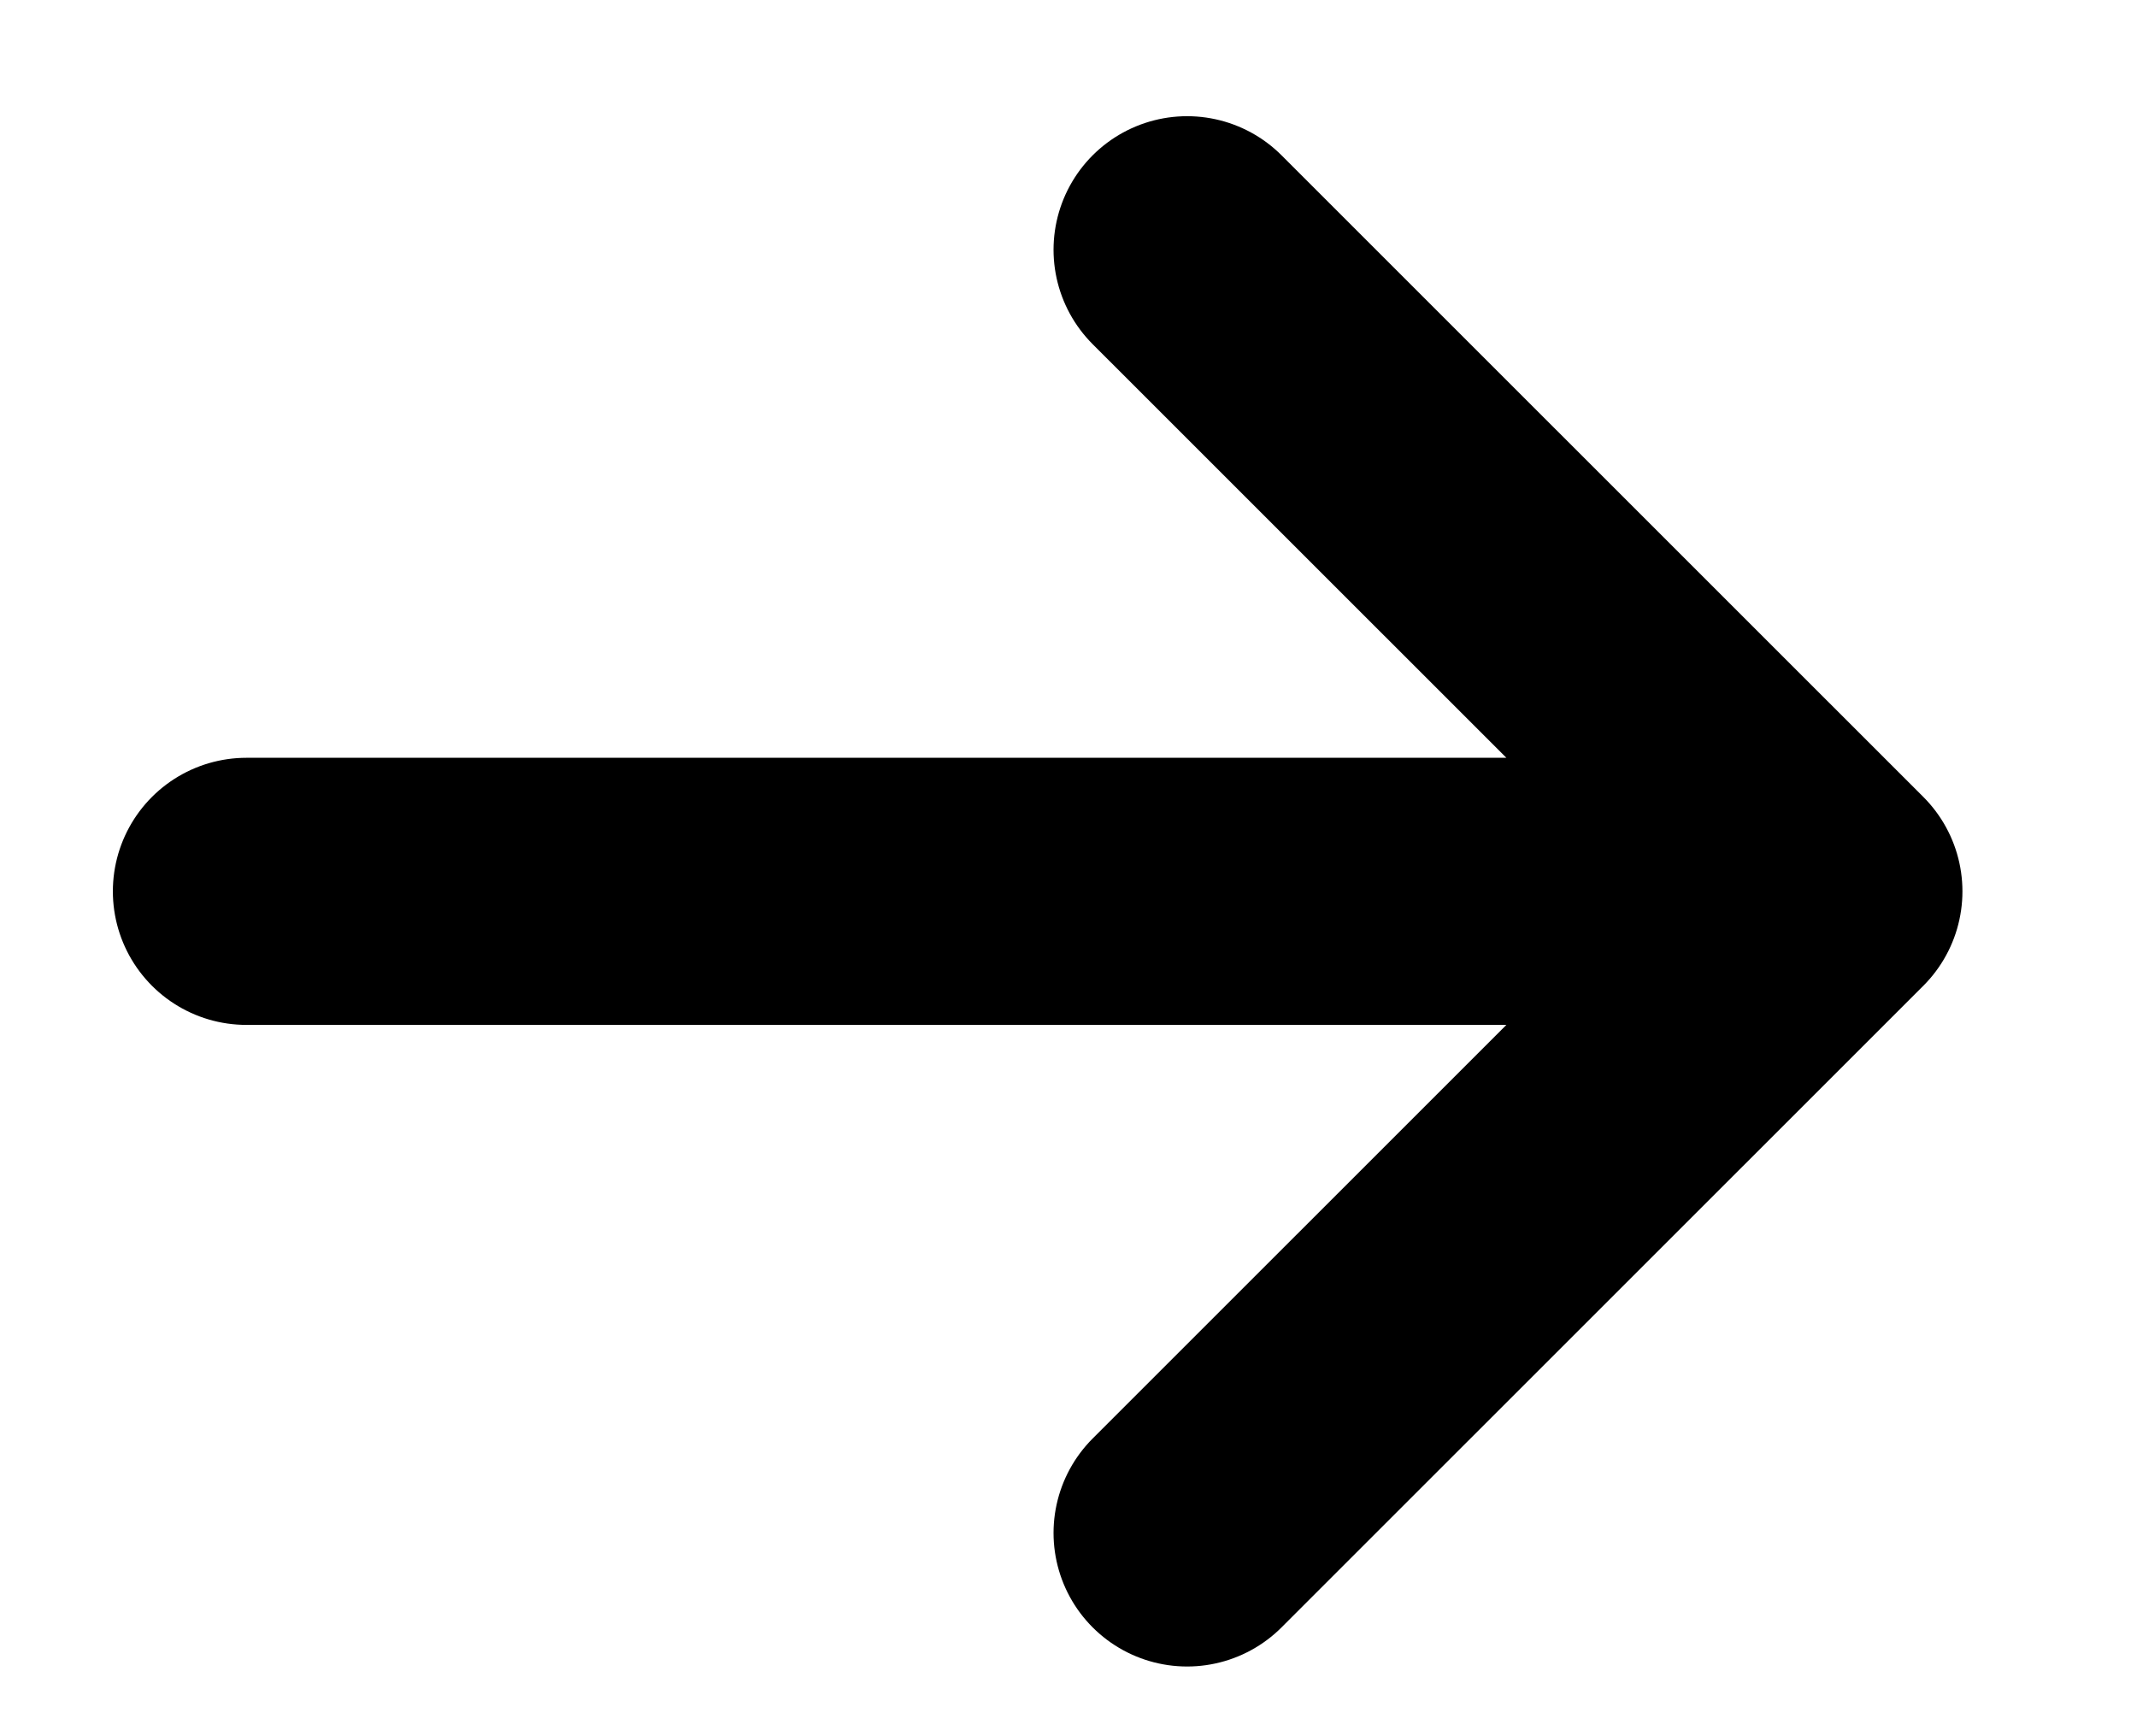 <svg width="16" height="13" viewBox="0 0 16 13" fill="none" xmlns="http://www.w3.org/2000/svg"><path d="M1.845 6.674h11.848m0 0-4.805 4.804m4.805-4.804L8.888 1.87" stroke="#000" stroke-width="2" stroke-linecap="round"/></svg>